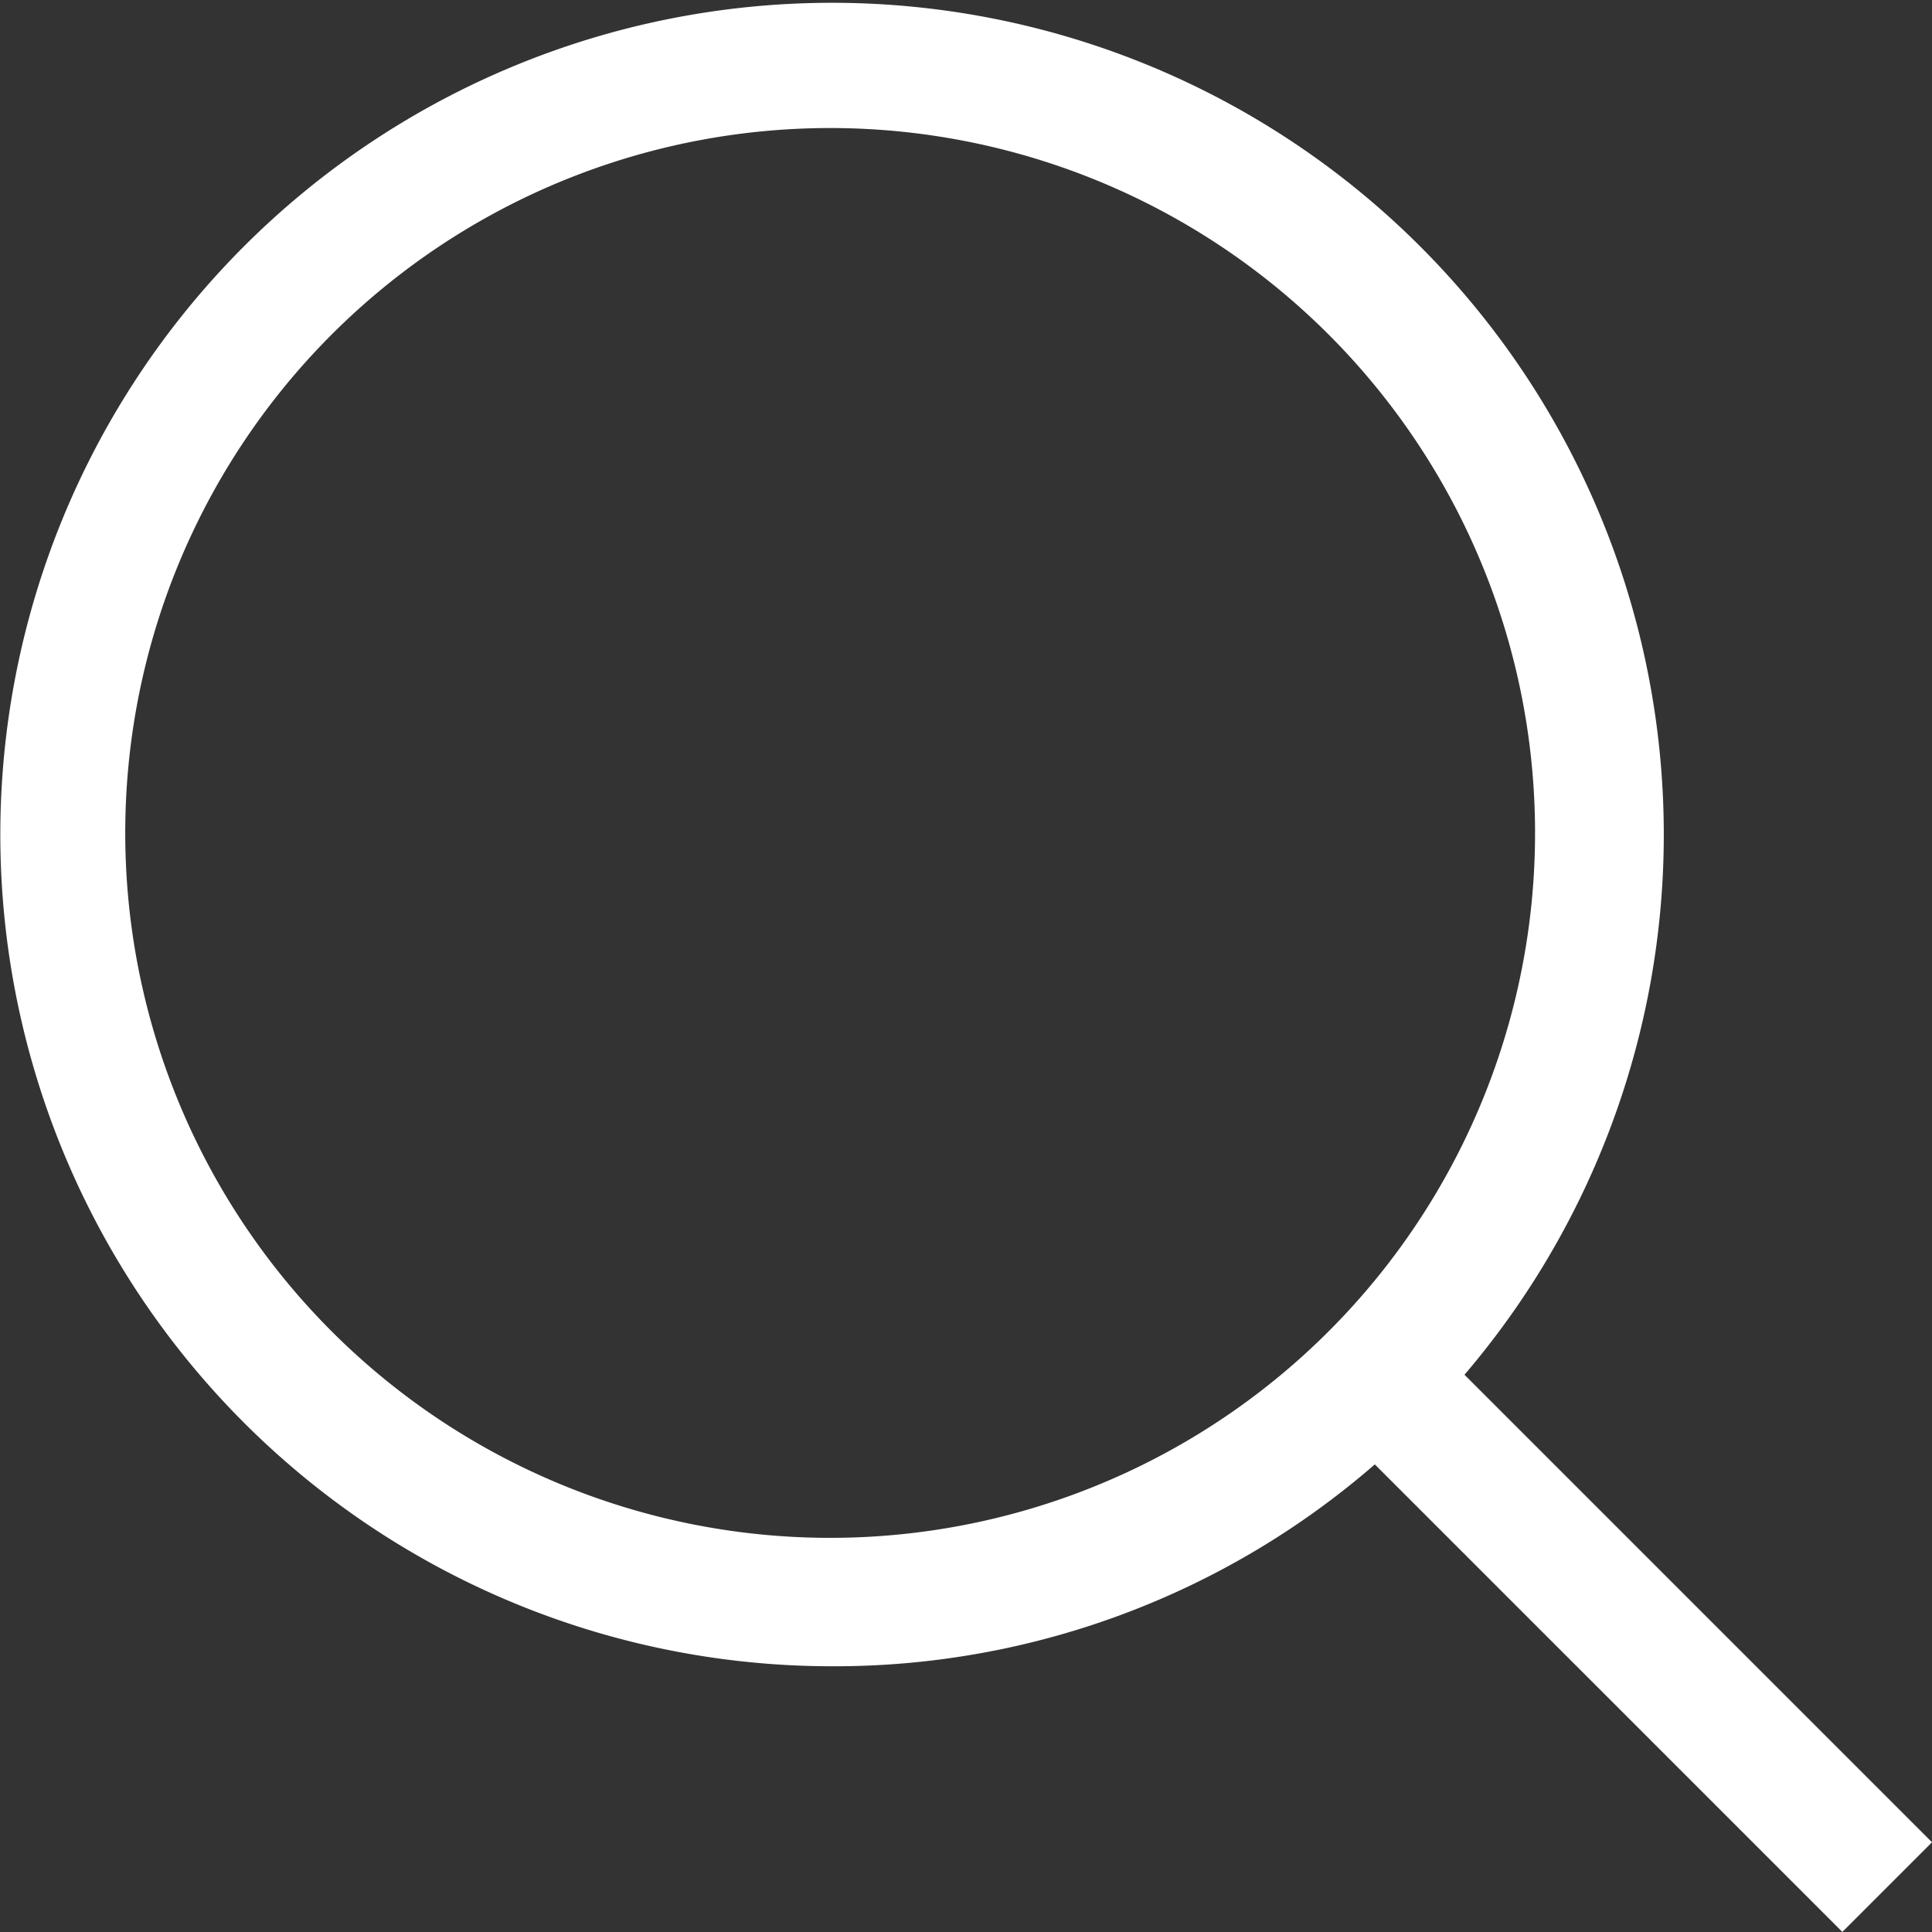 <svg xmlns="http://www.w3.org/2000/svg" width="25.621" height="25.621" viewBox="0 0 25.621 25.621">
  <rect x="0" y="0" width="25.621" height="25.621" fill="#333333" stroke="none"/>
  <g id="noun-search-1040181" transform="translate(-276.439 -614.437)">
    <path id="Path_48340" data-name="Path 48340" d="M207.06,135.868l-6.2-6.2a11.03,11.03,0,1,0-8.37,3.866,10.927,10.927,0,0,0,7.181-2.677l6.2,6.2ZM183.1,122.484a9.348,9.348,0,1,1,9.348,9.347,9.348,9.348,0,0,1-9.348-9.347Z" transform="translate(95 503)" fill="#fff"/>
  </g>
</svg>

